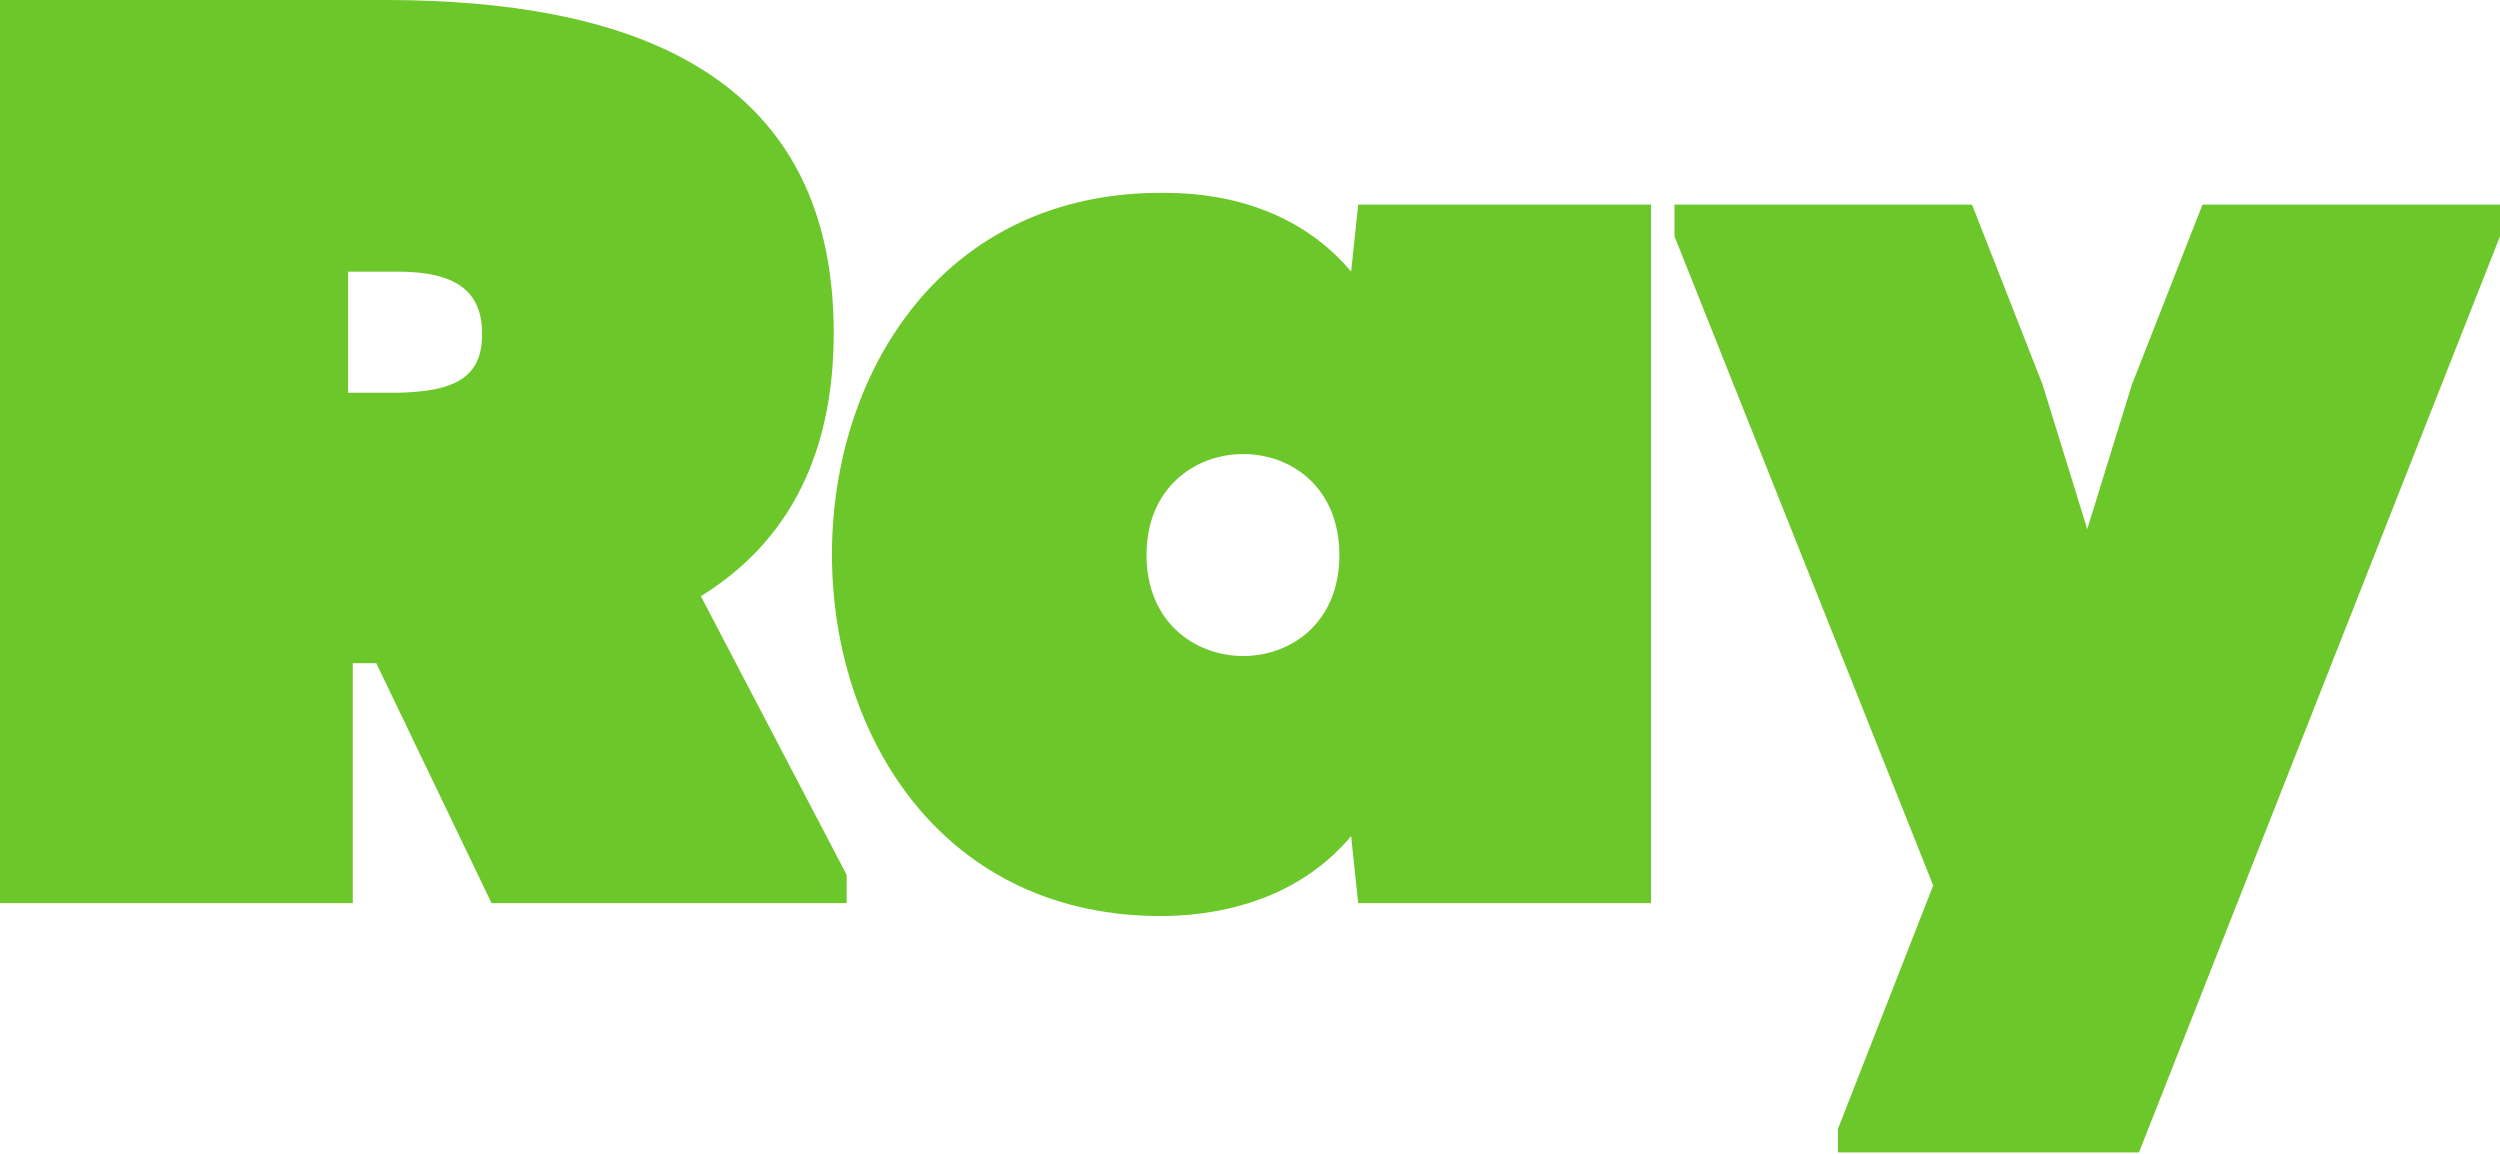 <?xml version="1.0" encoding="utf-8"?>
<!-- Generator: Adobe Illustrator 25.1.0, SVG Export Plug-In . SVG Version: 6.00 Build 0)  -->
<svg version="1.1" id="Calque_1" xmlns="http://www.w3.org/2000/svg" xmlns:xlink="http://www.w3.org/1999/xlink" x="0px" y="0px"
	 viewBox="0 0 212.6 98.1" style="enable-background:new 0 0 212.6 98.1;" xml:space="preserve">
<style type="text/css">
	.st0{fill:#6CC72B;}
</style>
<g id="Calque_2_1_">
	<g id="Calque_1-2">
		<path class="st0" d="M30,56.4v20.4H0V0h33.2c19.1,0.1,37.7,5.4,37.7,28.3c0,11.2-4.5,18.2-11.3,22.4L72,74.4v2.4H41.8L32,56.4H30z
			 M33.8,33.4c4.9-0.1,7.2-1.3,7.2-5s-2.3-5.3-7.2-5.3h-4.2v10.3H33.8z"/>
		<path class="st0" d="M140.4,76.8h-24.9l-0.6-5.7c-4.1,4.9-10.1,6.7-15.8,6.8c-37.8,0.4-37.8-61.9,0-61.5c5.7,0,11.7,1.8,15.8,6.7
			l0.6-5.7h24.9V76.8z M113.9,47.2c0-11.5-16.4-11.4-16.4,0S113.9,58.7,113.9,47.2z"/>
		<path class="st0" d="M181.3,32.7l6-15.3h25.3v2.7l-30.7,77.9h-25.6v-2l8.1-20.7l-22-55.2v-2.7h25.3l6,15.3l3.8,12.3L181.3,32.7z"
			/>
	</g>
</g>
</svg>
